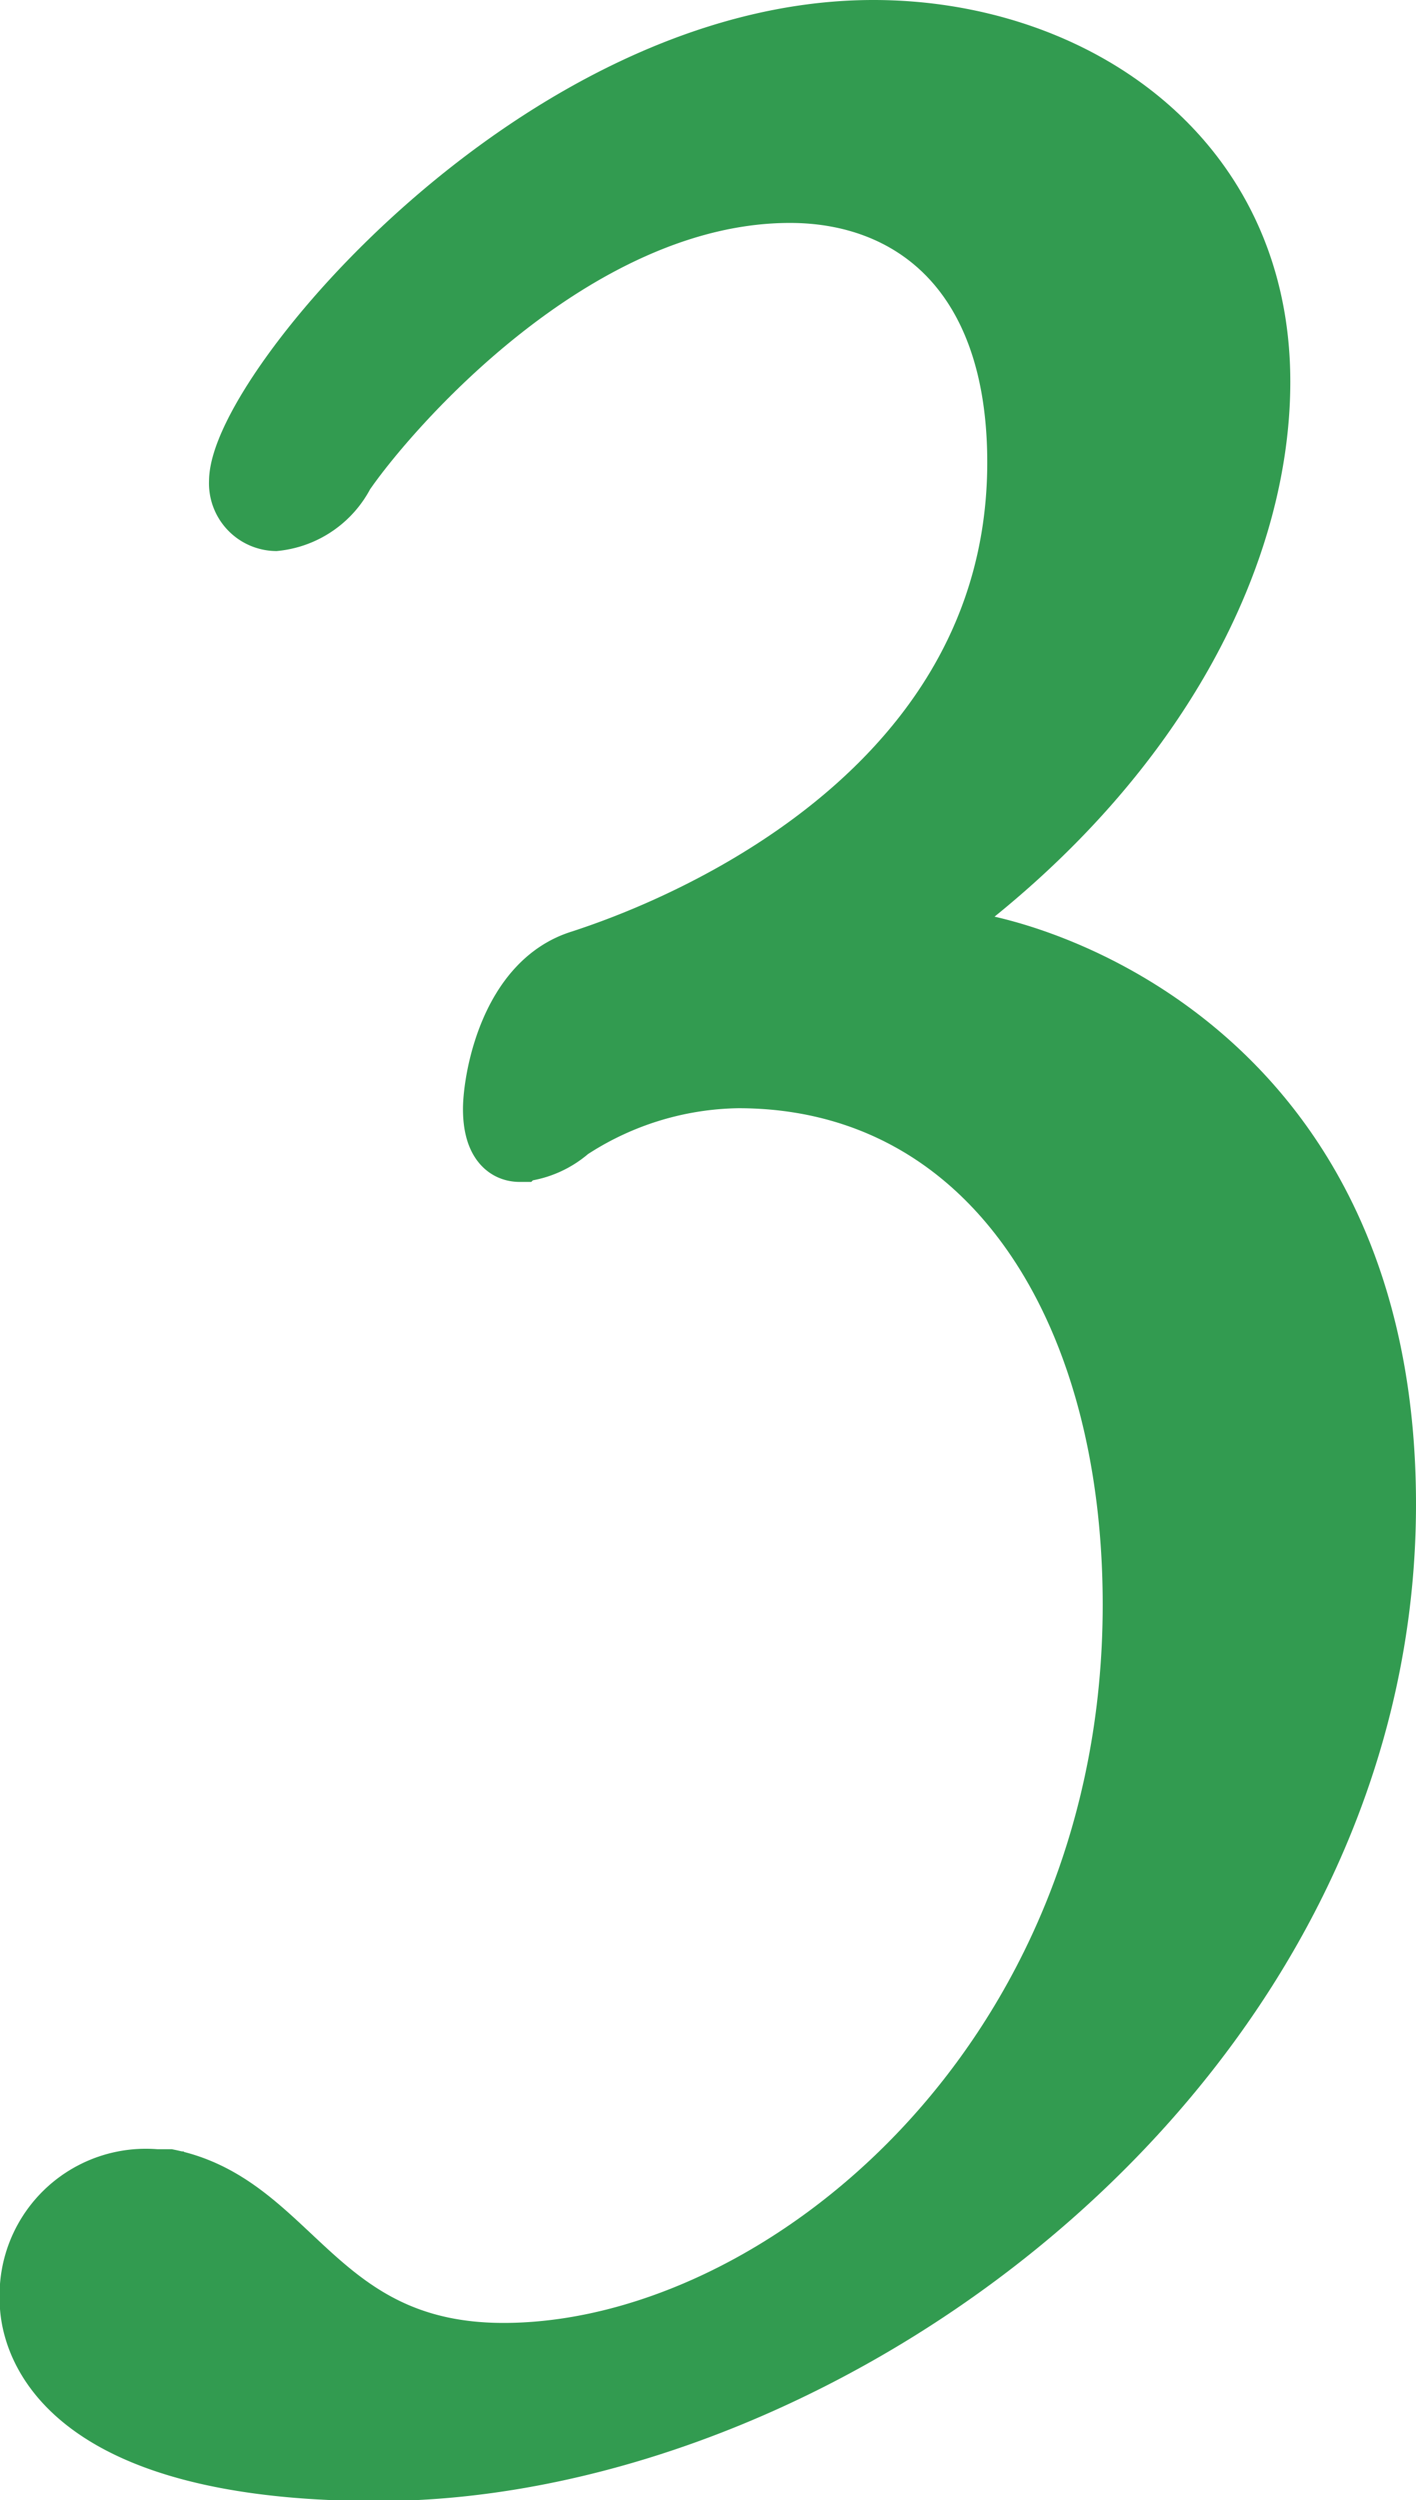 <svg xmlns="http://www.w3.org/2000/svg" width="25.437" height="44.906" viewBox="0 0 25.437 44.906">
  <path id="パス_606" data-name="パス 606" d="M17.552,5.337c0-8.2-6.355-10.052-7.8-10.168-.173,0-.231-.116-.231-.173,0-.116.116-.173.173-.231,3.813-2.889,5.6-6.528,5.6-9.59,0-4.1-3.409-6.355-6.99-6.355C2.3-21.18-3.13-14.652-3.13-13.034a.717.717,0,0,0,.693.751,1.618,1.618,0,0,0,1.271-.867c.751-1.1,4.1-5.026,7.972-5.026,2.138,0,4.044,1.387,4.044,4.8,0,6.413-7.106,8.666-7.8,8.9-1.329.4-1.618,2.2-1.618,2.715,0,.578.231.809.52.809a1.635,1.635,0,0,0,.924-.4,5.61,5.61,0,0,1,3-.924c4.448,0,7.048,4.044,7.048,9.417,0,8.2-6.3,13.4-11.265,13.4-3.351,0-3.755-2.657-6.008-3.12h-.231a2.128,2.128,0,0,0-2.311,2.2c0,.347.058,3.12,6.3,3.12C7.616,22.726,17.552,15.332,17.552,5.337Z" transform="translate(7.385 21.68)" fill="#329b50" stroke="#329b50" stroke-width="1"/>
</svg>
